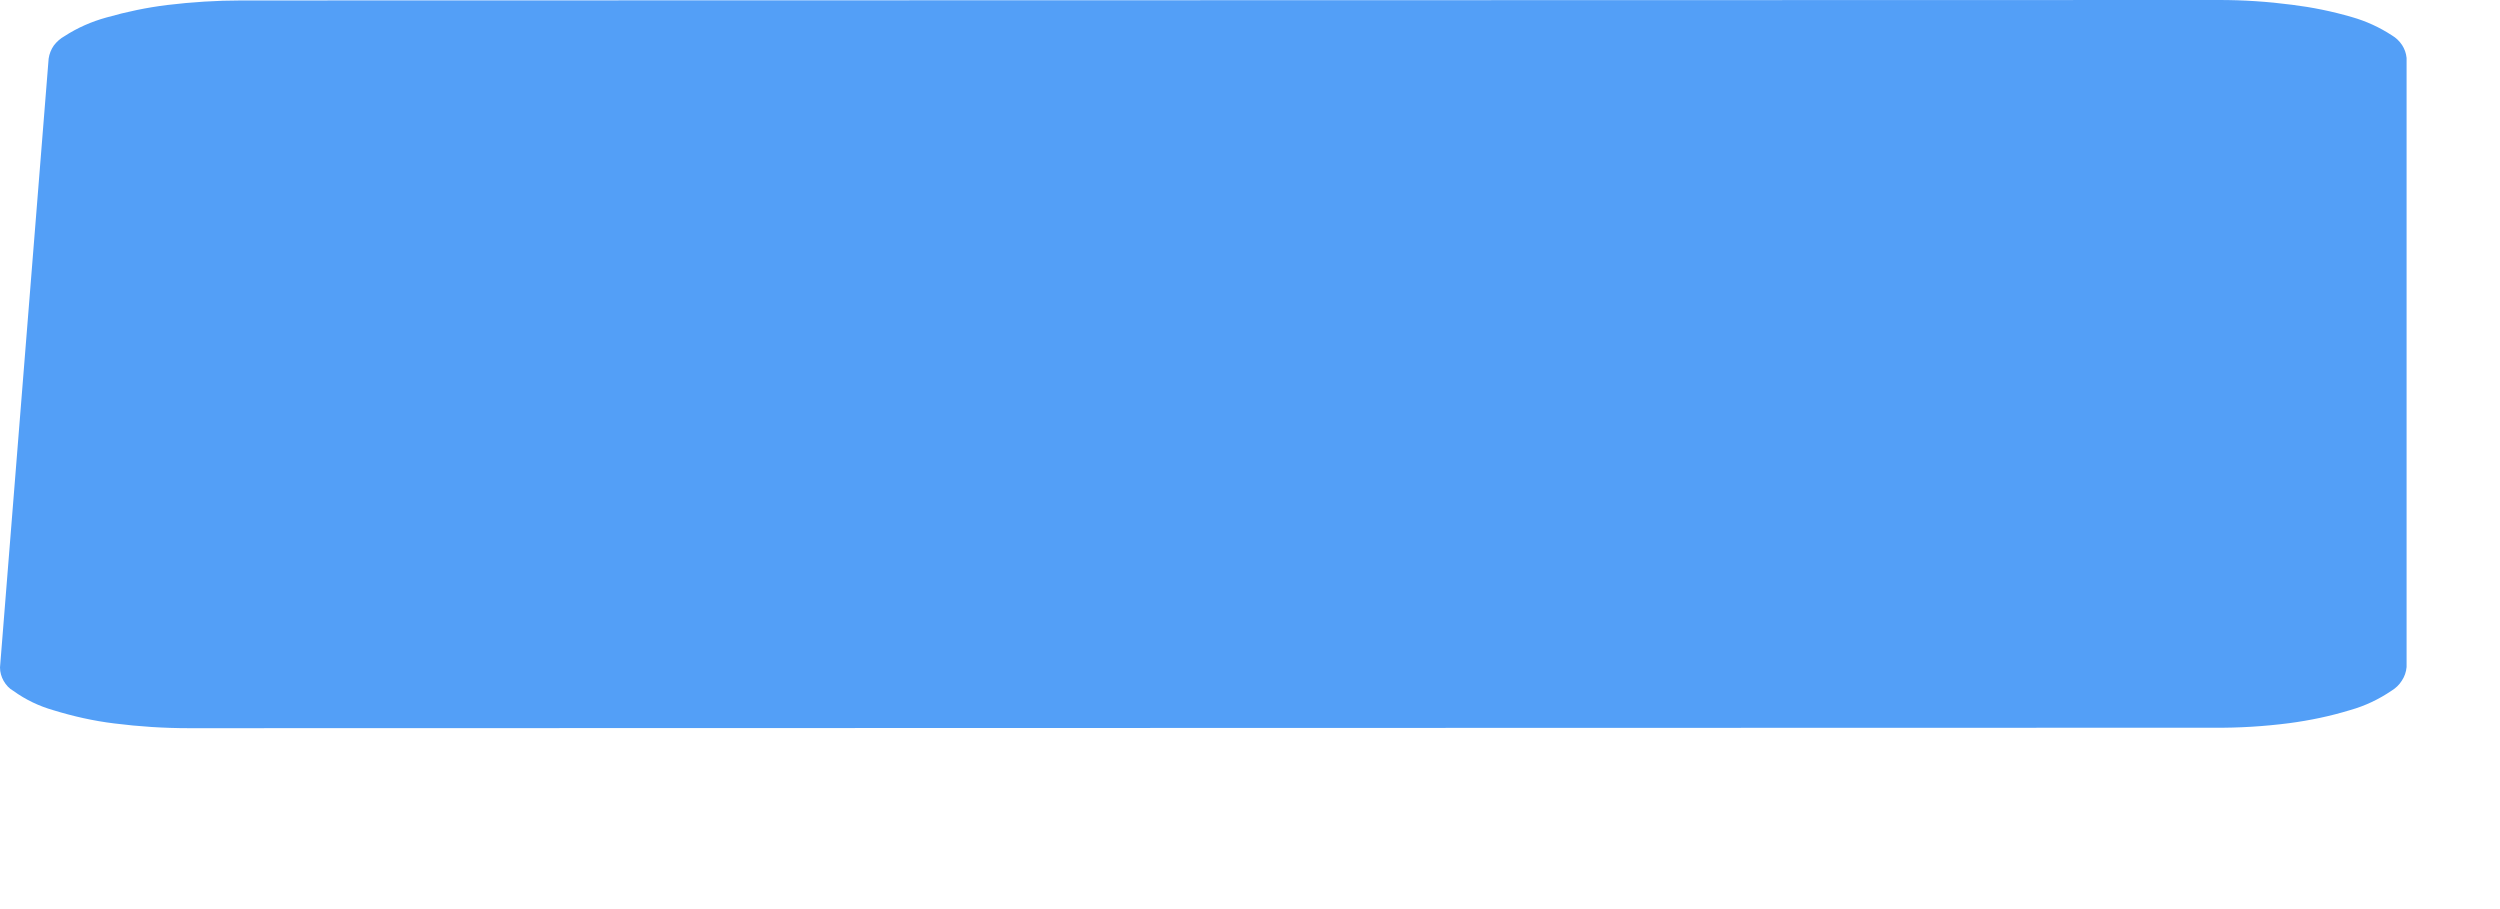 <?xml version="1.0" encoding="utf-8"?>
<svg xmlns="http://www.w3.org/2000/svg" fill="none" height="100%" overflow="visible" preserveAspectRatio="none" style="display: block;" viewBox="0 0 11 4" width="100%">
<path d="M9.762 0L1.061 0.002C0.953 0.002 0.844 0.009 0.736 0.022C0.646 0.033 0.556 0.052 0.468 0.077C0.403 0.095 0.341 0.122 0.284 0.159C0.266 0.169 0.25 0.183 0.237 0.2C0.225 0.217 0.217 0.237 0.214 0.258L0 2.937C0 2.958 0.006 2.978 0.016 2.996C0.027 3.015 0.041 3.03 0.059 3.04C0.113 3.079 0.172 3.107 0.235 3.125C0.323 3.152 0.412 3.172 0.502 3.183C0.612 3.197 0.722 3.204 0.832 3.204L9.742 3.202C9.852 3.203 9.963 3.196 10.072 3.182C10.163 3.17 10.254 3.151 10.342 3.124C10.406 3.106 10.467 3.077 10.523 3.039C10.541 3.028 10.557 3.013 10.568 2.995C10.58 2.977 10.587 2.957 10.589 2.935V0.255C10.587 0.234 10.58 0.215 10.569 0.198C10.557 0.18 10.542 0.166 10.525 0.156C10.47 0.12 10.411 0.093 10.348 0.075C10.262 0.05 10.174 0.032 10.085 0.021C9.978 0.007 9.87 -9.7387e-05 9.762 0Z" fill="#539FF7" id="Vector"/>
</svg>